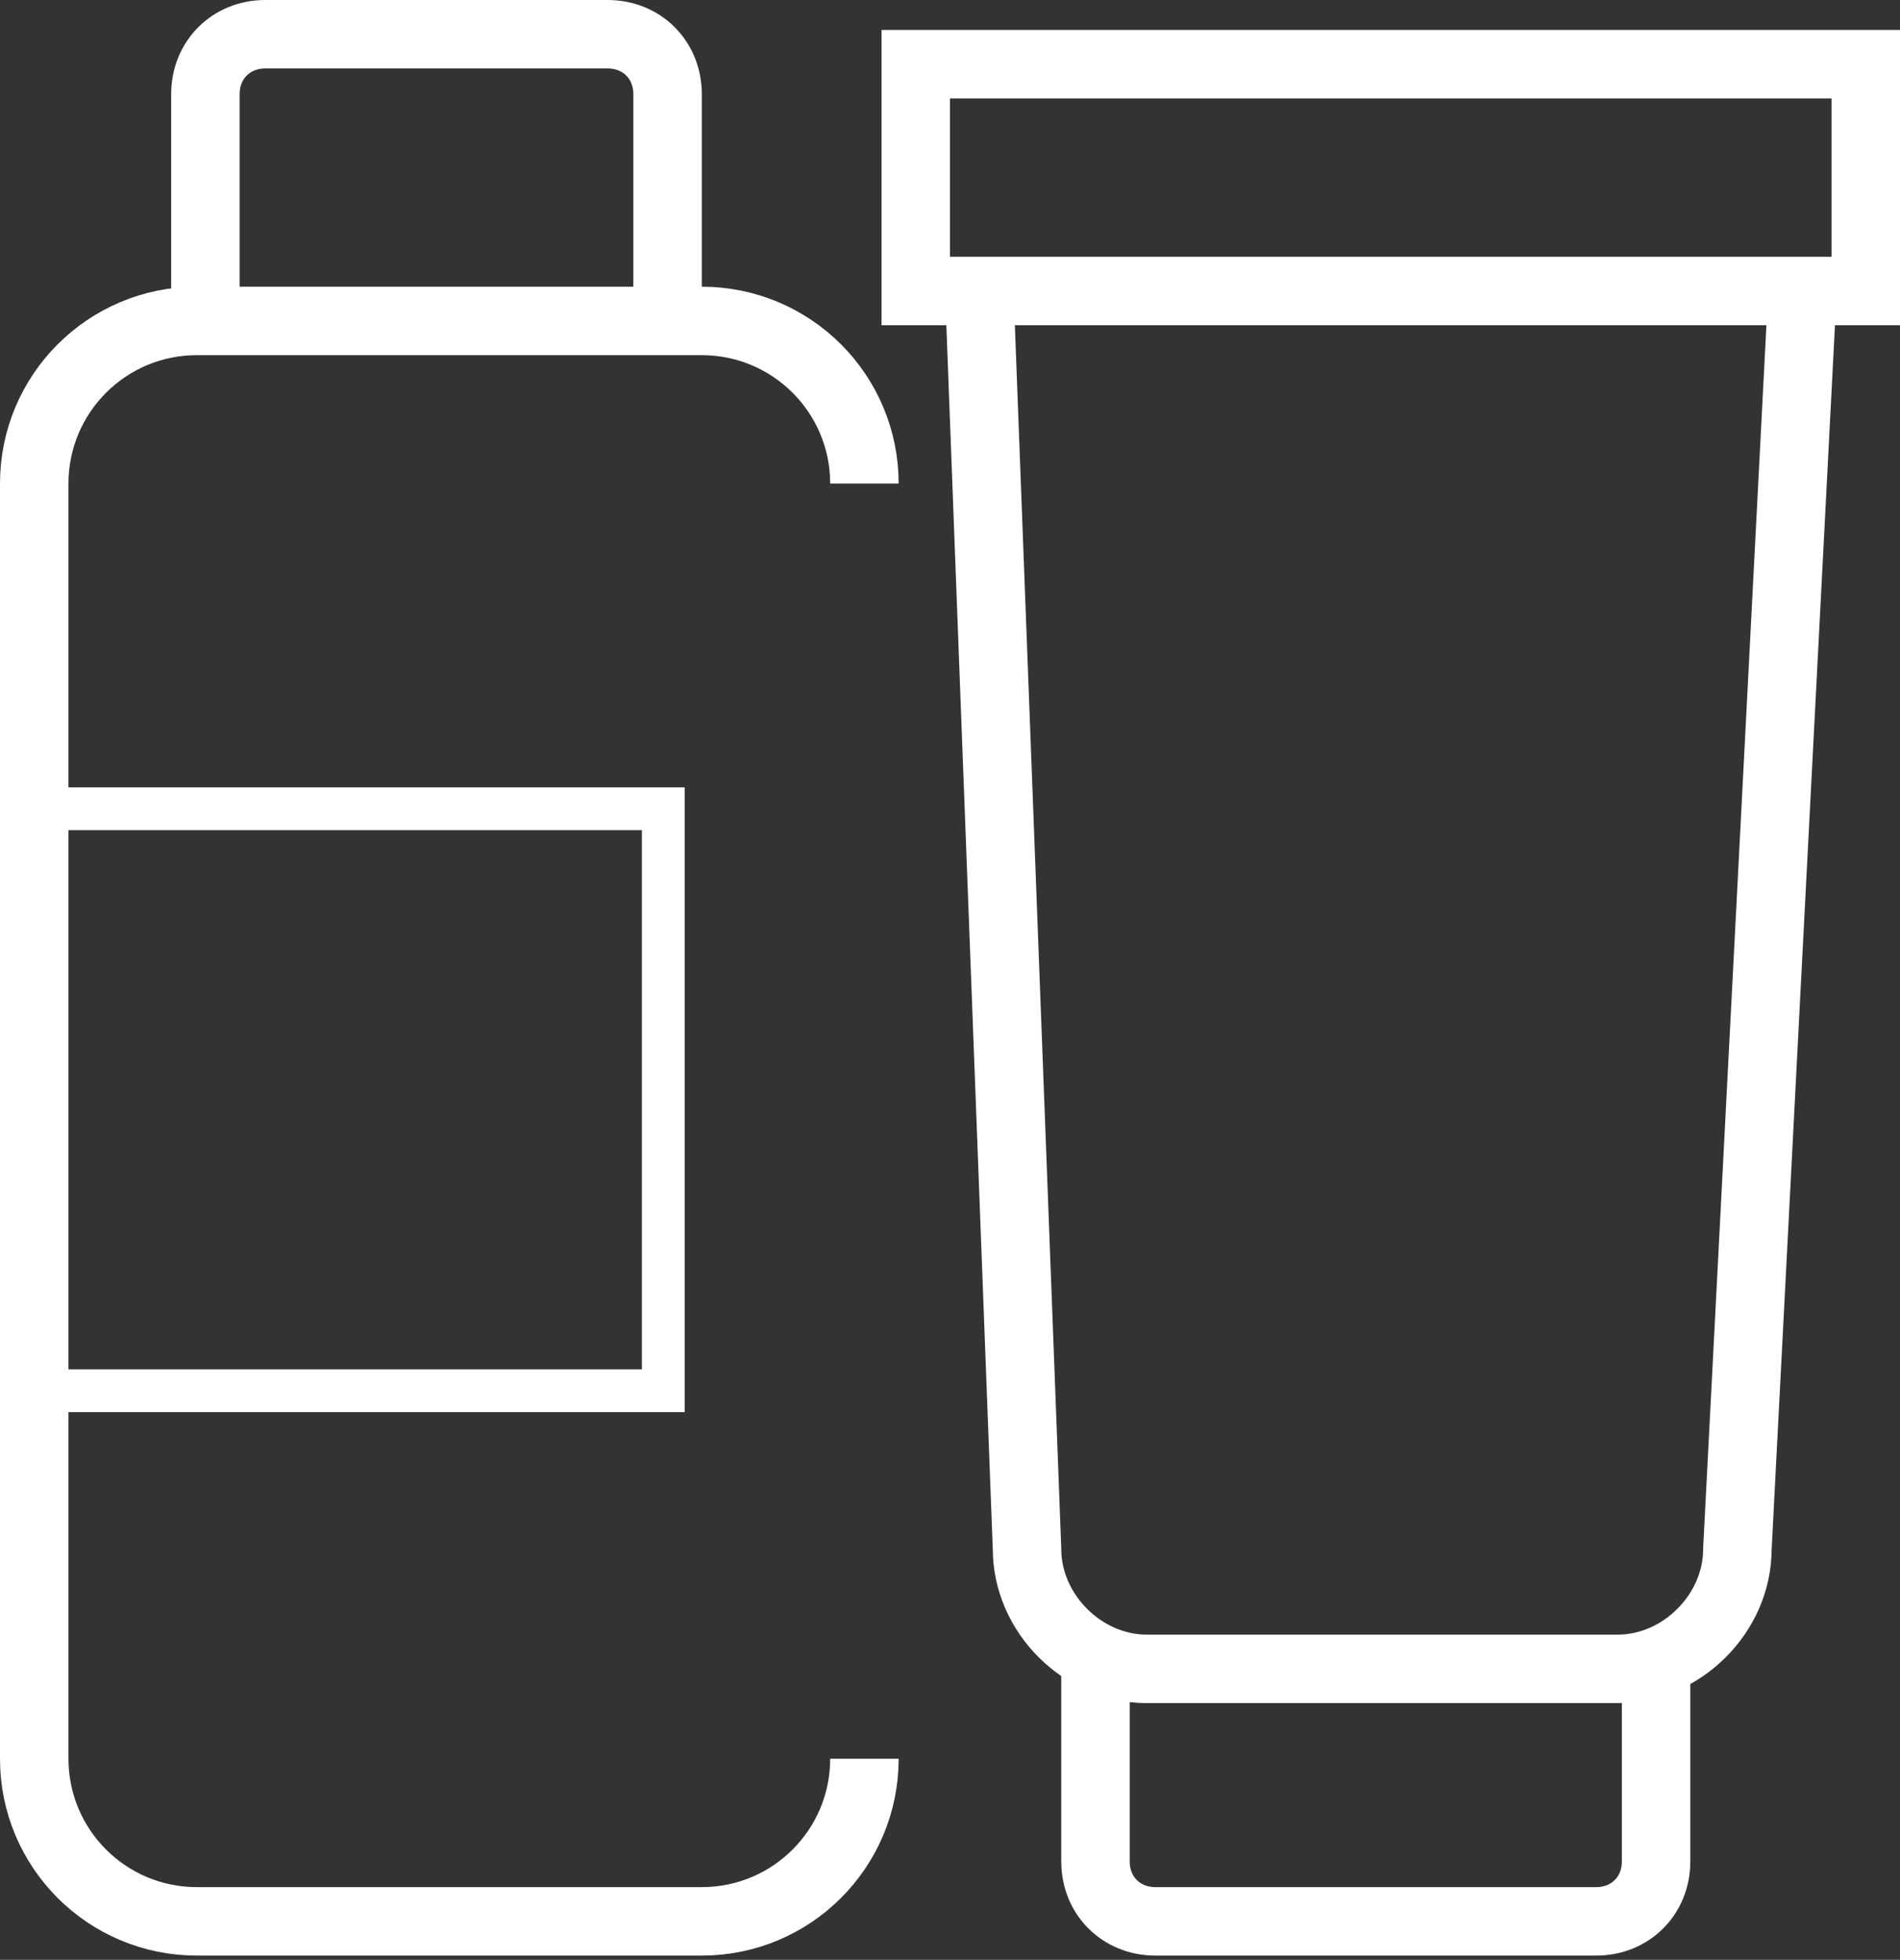 <?xml version="1.0" encoding="utf-8"?>
<!-- Generator: Adobe Illustrator 25.2.0, SVG Export Plug-In . SVG Version: 6.00 Build 0)  -->
<svg version="1.1" id="Layer_1" xmlns="http://www.w3.org/2000/svg" xmlns:xlink="http://www.w3.org/1999/xlink" x="0px" y="0px"
	 viewBox="0 0 44.4 45.8" style="enable-background:new 0 0 44.4 45.8;" xml:space="preserve">
<rect x="0" y="0" width="44.4" height="45.8" fill="#333333" stroke="none"/>
<style type="text/css">
	.st0{fill:none;stroke:#FFFFFF;stroke-width:1.6;stroke-miterlimit:10;}
	.st1{fill:none;stroke:#FFFFFF;stroke-miterlimit:10;}
</style>
<path class="st0" d="M38.7,38.9v4.6c0,0.8-0.6,1.4-1.4,1.4H27c-0.8,0-1.4-0.6-1.4-1.4v-4.9"/>
<path class="st0" d="M42.1,7.2l-1.5,29c0,1.5-1.3,2.8-2.8,2.8h-11c-1.5,0-2.8-1.3-2.8-2.8l-1.1-29"/>
<rect x="21.4" y="1.5" class="st0" width="22.2" height="5.3"/>
<path class="st0" d="M4.8,7.7V2.2c0-0.8,0.6-1.4,1.4-1.4h8c0.8,0,1.4,0.6,1.4,1.4v5.3"/>
<path class="st0" d="M20.2,41.1c0,2.1-1.7,3.8-3.8,3.8H4.6c-2.1,0-3.8-1.7-3.8-3.8V11.3c0-2.1,1.7-3.8,3.8-3.8h11.8
	c2.1,0,3.8,1.7,3.8,3.8"/>
<polyline class="st1" points="0.8,18.9 15.5,18.9 15.5,32.5 0.8,32.5 "/>
</svg>
